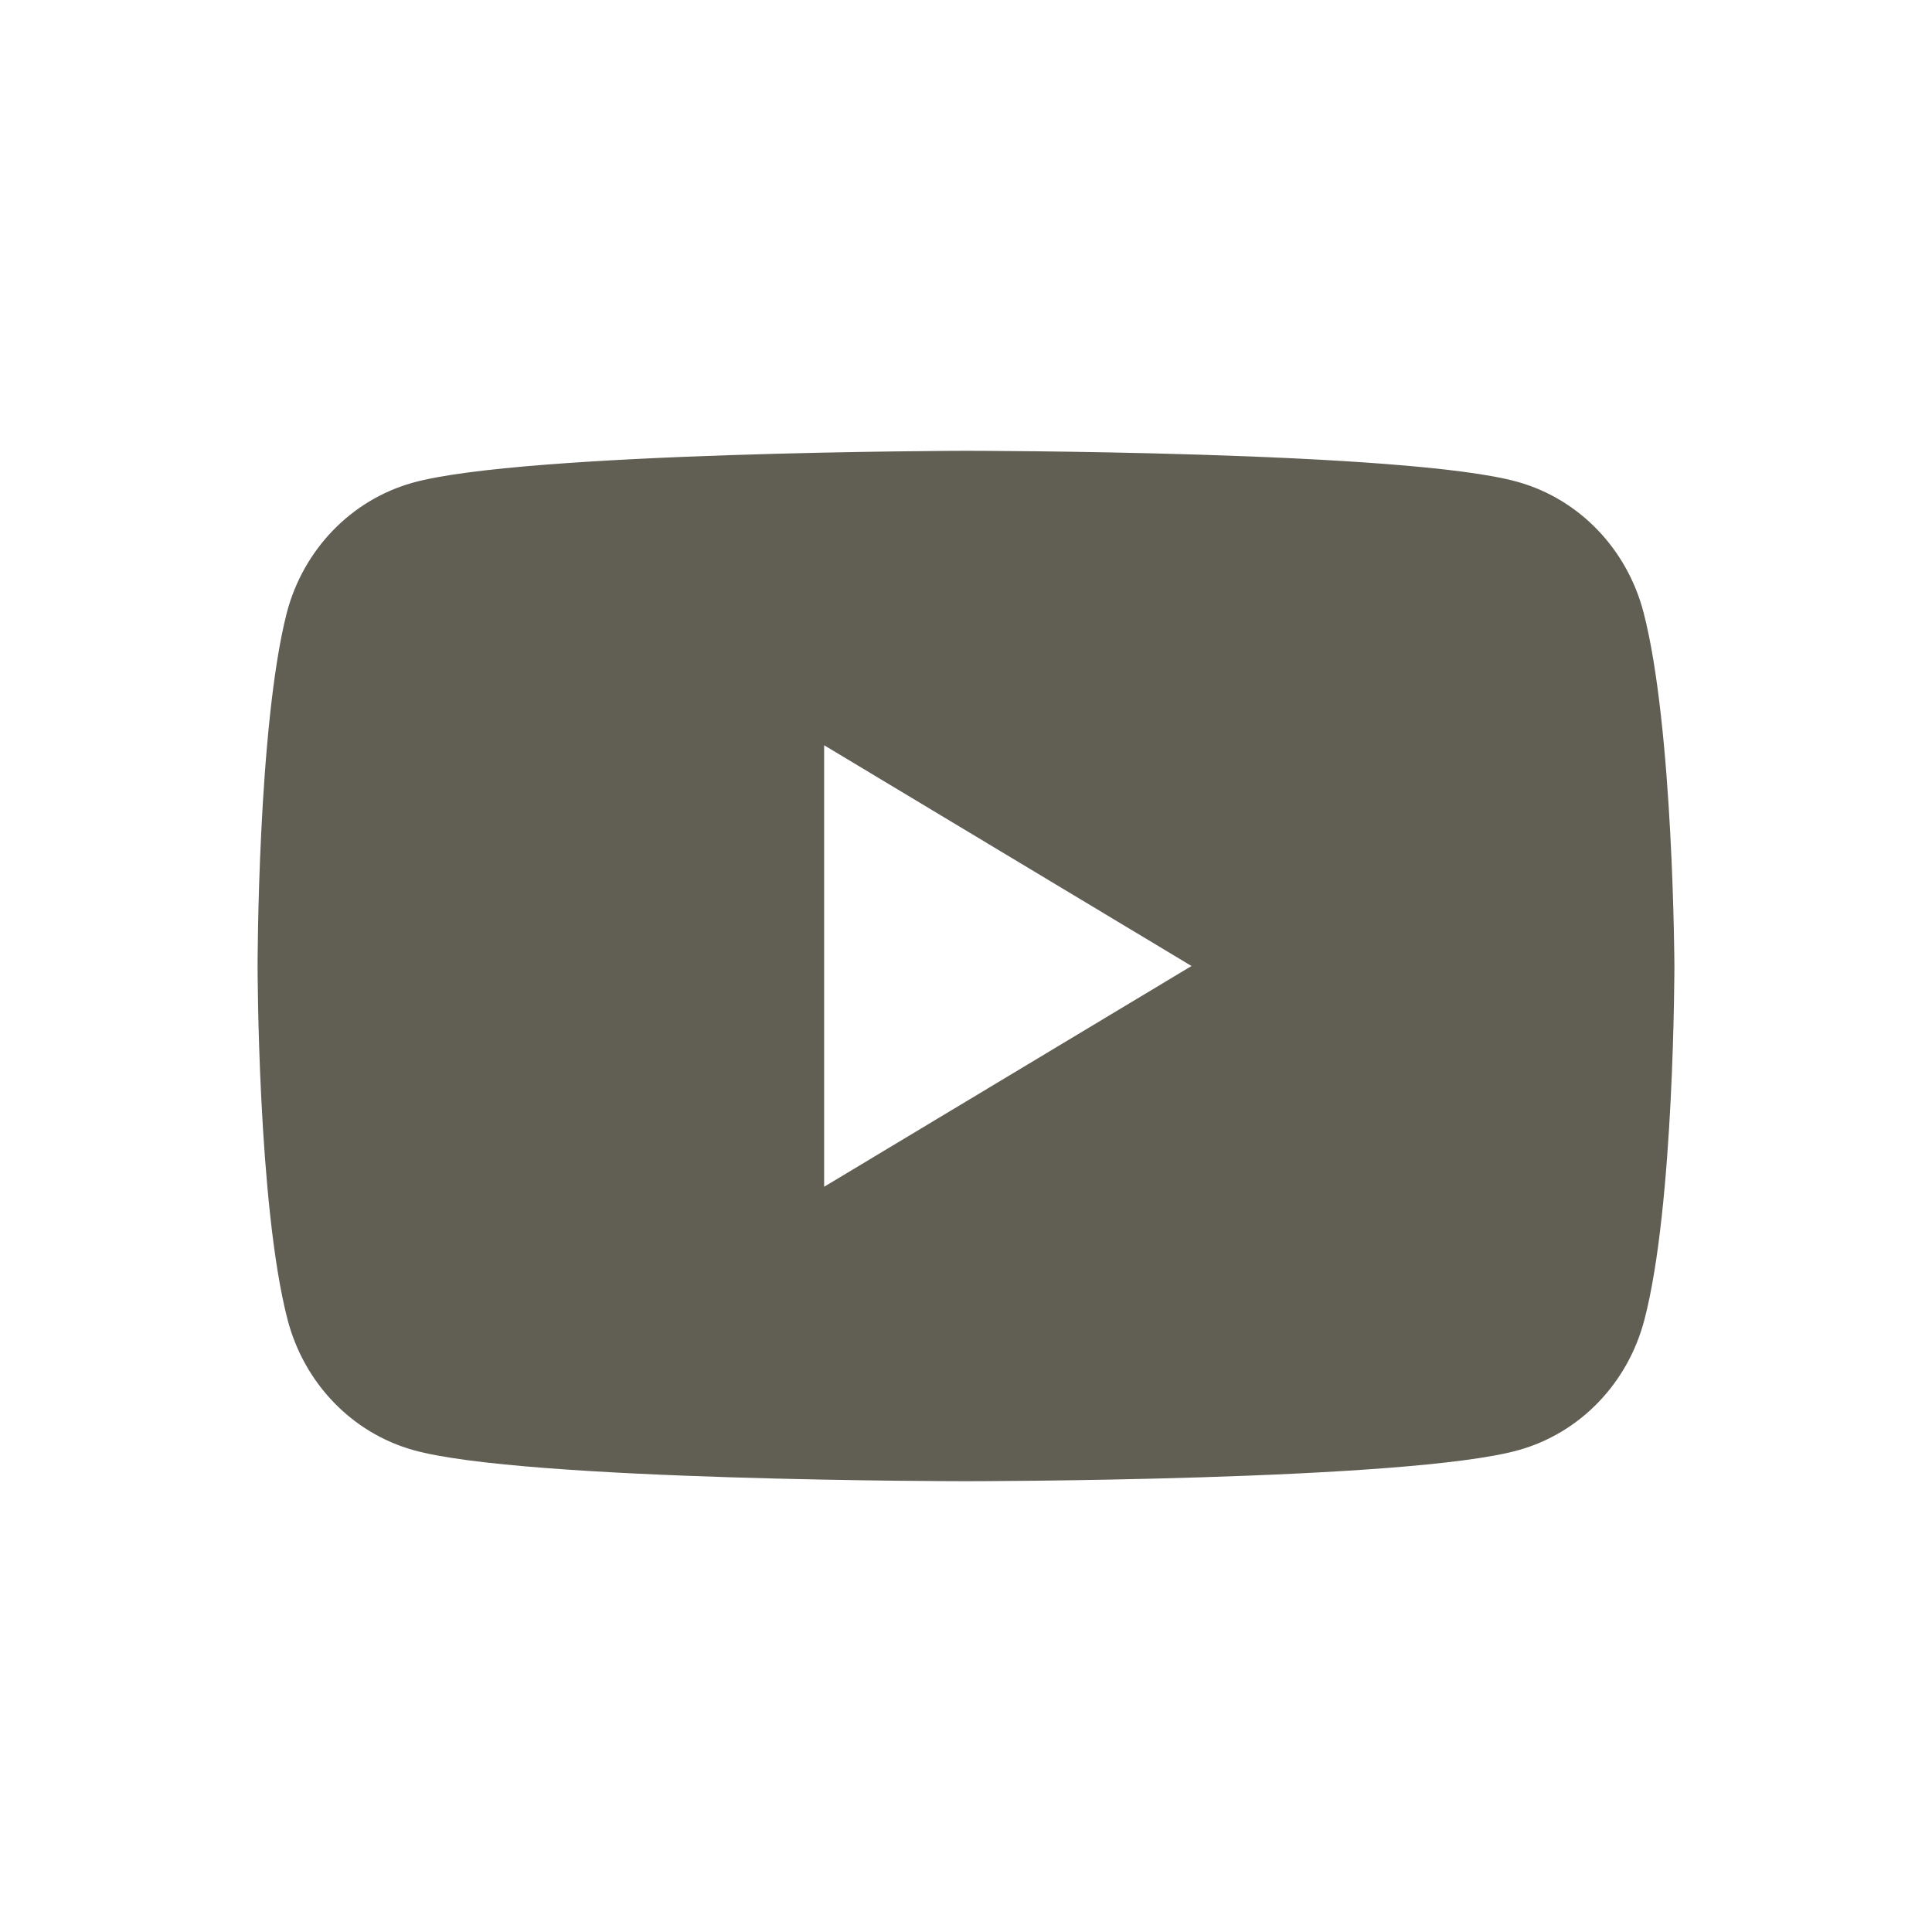 <?xml version="1.0" encoding="UTF-8"?> <svg xmlns="http://www.w3.org/2000/svg" width="30" height="30" viewBox="0 0 30 30" fill="none"><path fill-rule="evenodd" clip-rule="evenodd" d="M25.52 9.506C25.262 8.521 24.52 7.751 23.571 7.484C21.862 7 14.986 7 14.986 7C14.986 7 8.109 7.014 6.401 7.498C5.451 7.766 4.709 8.535 4.452 9.52C4 11.293 4 15 4 15C4 15 4 18.707 4.466 20.494C4.724 21.479 5.465 22.249 6.415 22.516C8.123 23 15 23 15 23C15 23 21.877 23 23.585 22.516C24.535 22.249 25.277 21.48 25.534 20.494C26 18.721 26 15 26 15C26 15 25.986 11.293 25.52 9.506V9.506ZM12.797 18.428V11.572L18.502 15L12.797 18.428V18.428Z" fill="#615E53"></path></svg> 